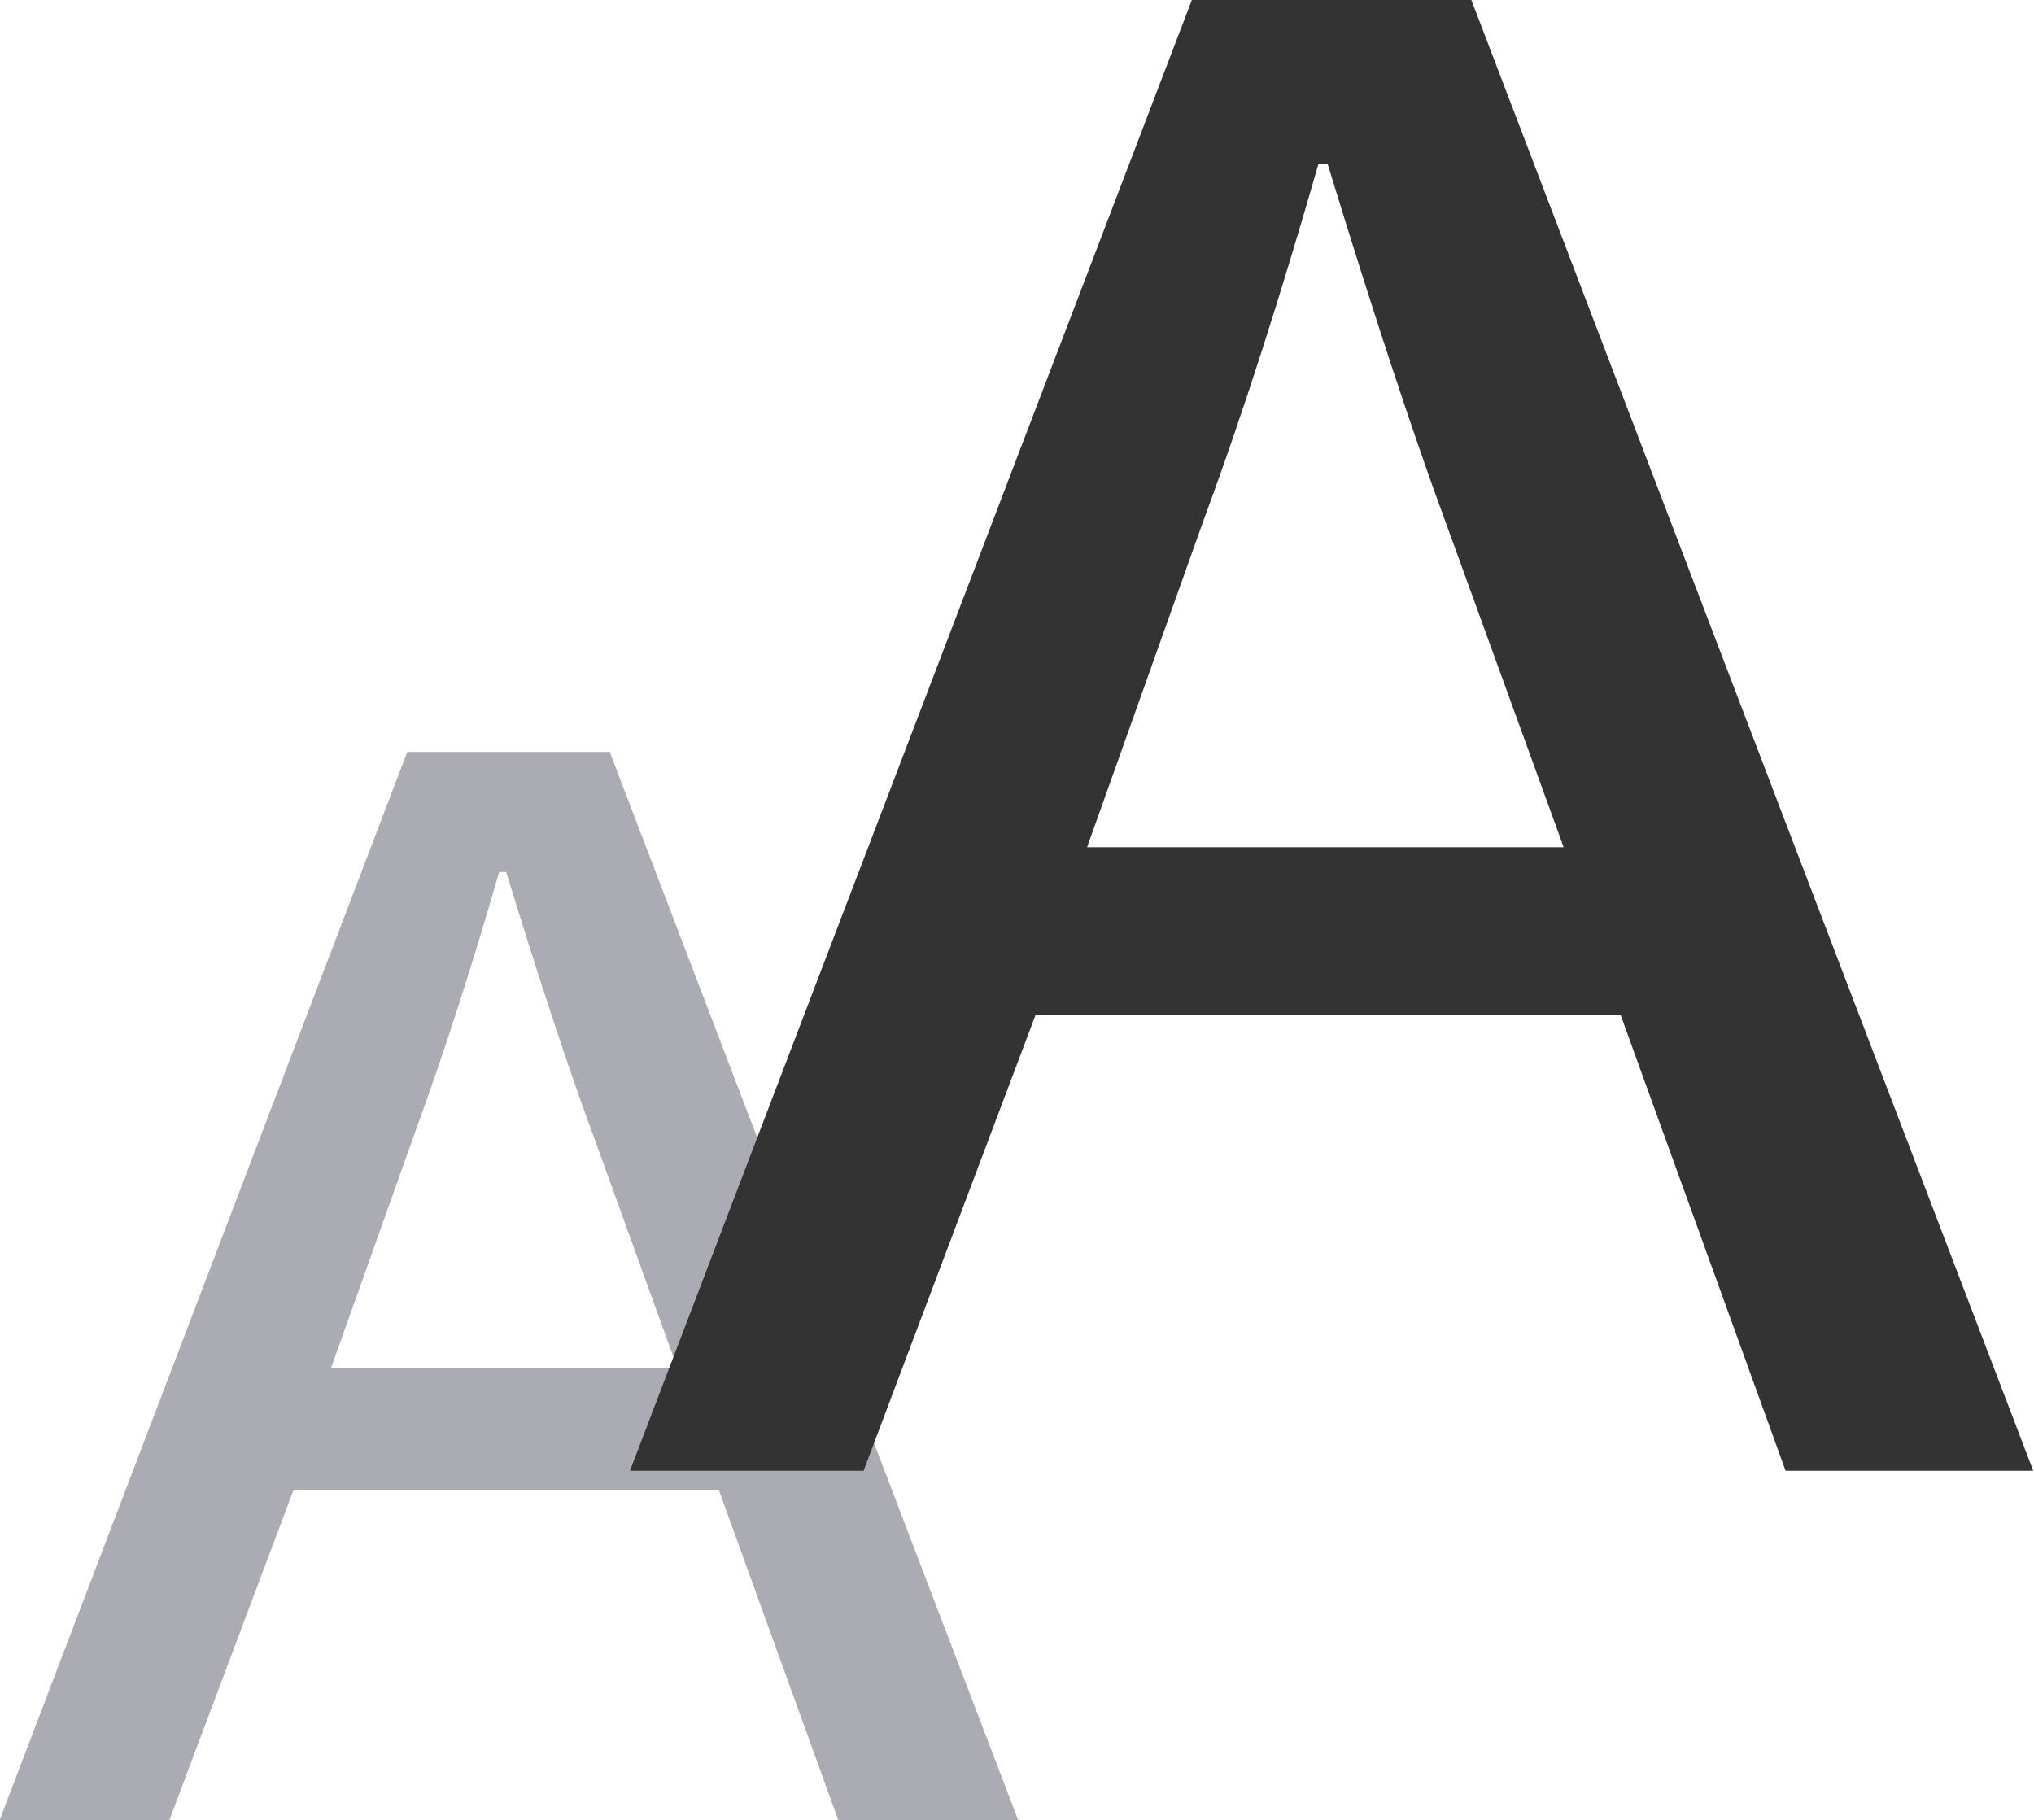 <svg id="icon_font.svg" xmlns="http://www.w3.org/2000/svg" width="26.12" height="23.375" viewBox="0 0 26.12 23.375">
  <defs>
    <style>
      .cls-1 {
        fill: #ababb3;
      }

      .cls-1, .cls-2 {
        fill-rule: evenodd;
      }

      .cls-2 {
        fill: #333;
      }
    </style>
  </defs>
  <path id="icon" class="cls-1" d="M1207.21,34.969h-2.6L1199.37,48.7h2.18l1.6-4.256h5.46l1.54,4.256h2.31Zm-1.33,1.542c0.43,1.4.8,2.523,1.1,3.331l1.1,3.042h-4.45l1.09-3.059c0.36-.983.72-2.1,1.07-3.314h0.09Z" transform="translate(-1199.38 -25.313)"/>
  <path id="icon-2" data-name="icon" class="cls-2" d="M1218.27,25.3h-3.58l-7.22,18.9h3l2.21-5.857h7.51l2.12,5.857h3.18Zm-1.84,2.122c0.59,1.93,1.1,3.473,1.51,4.585l1.52,4.186h-6.12l1.5-4.21c0.5-1.352.99-2.886,1.47-4.561h0.12Z" transform="translate(-1199.38 -25.313)"/>
</svg>
